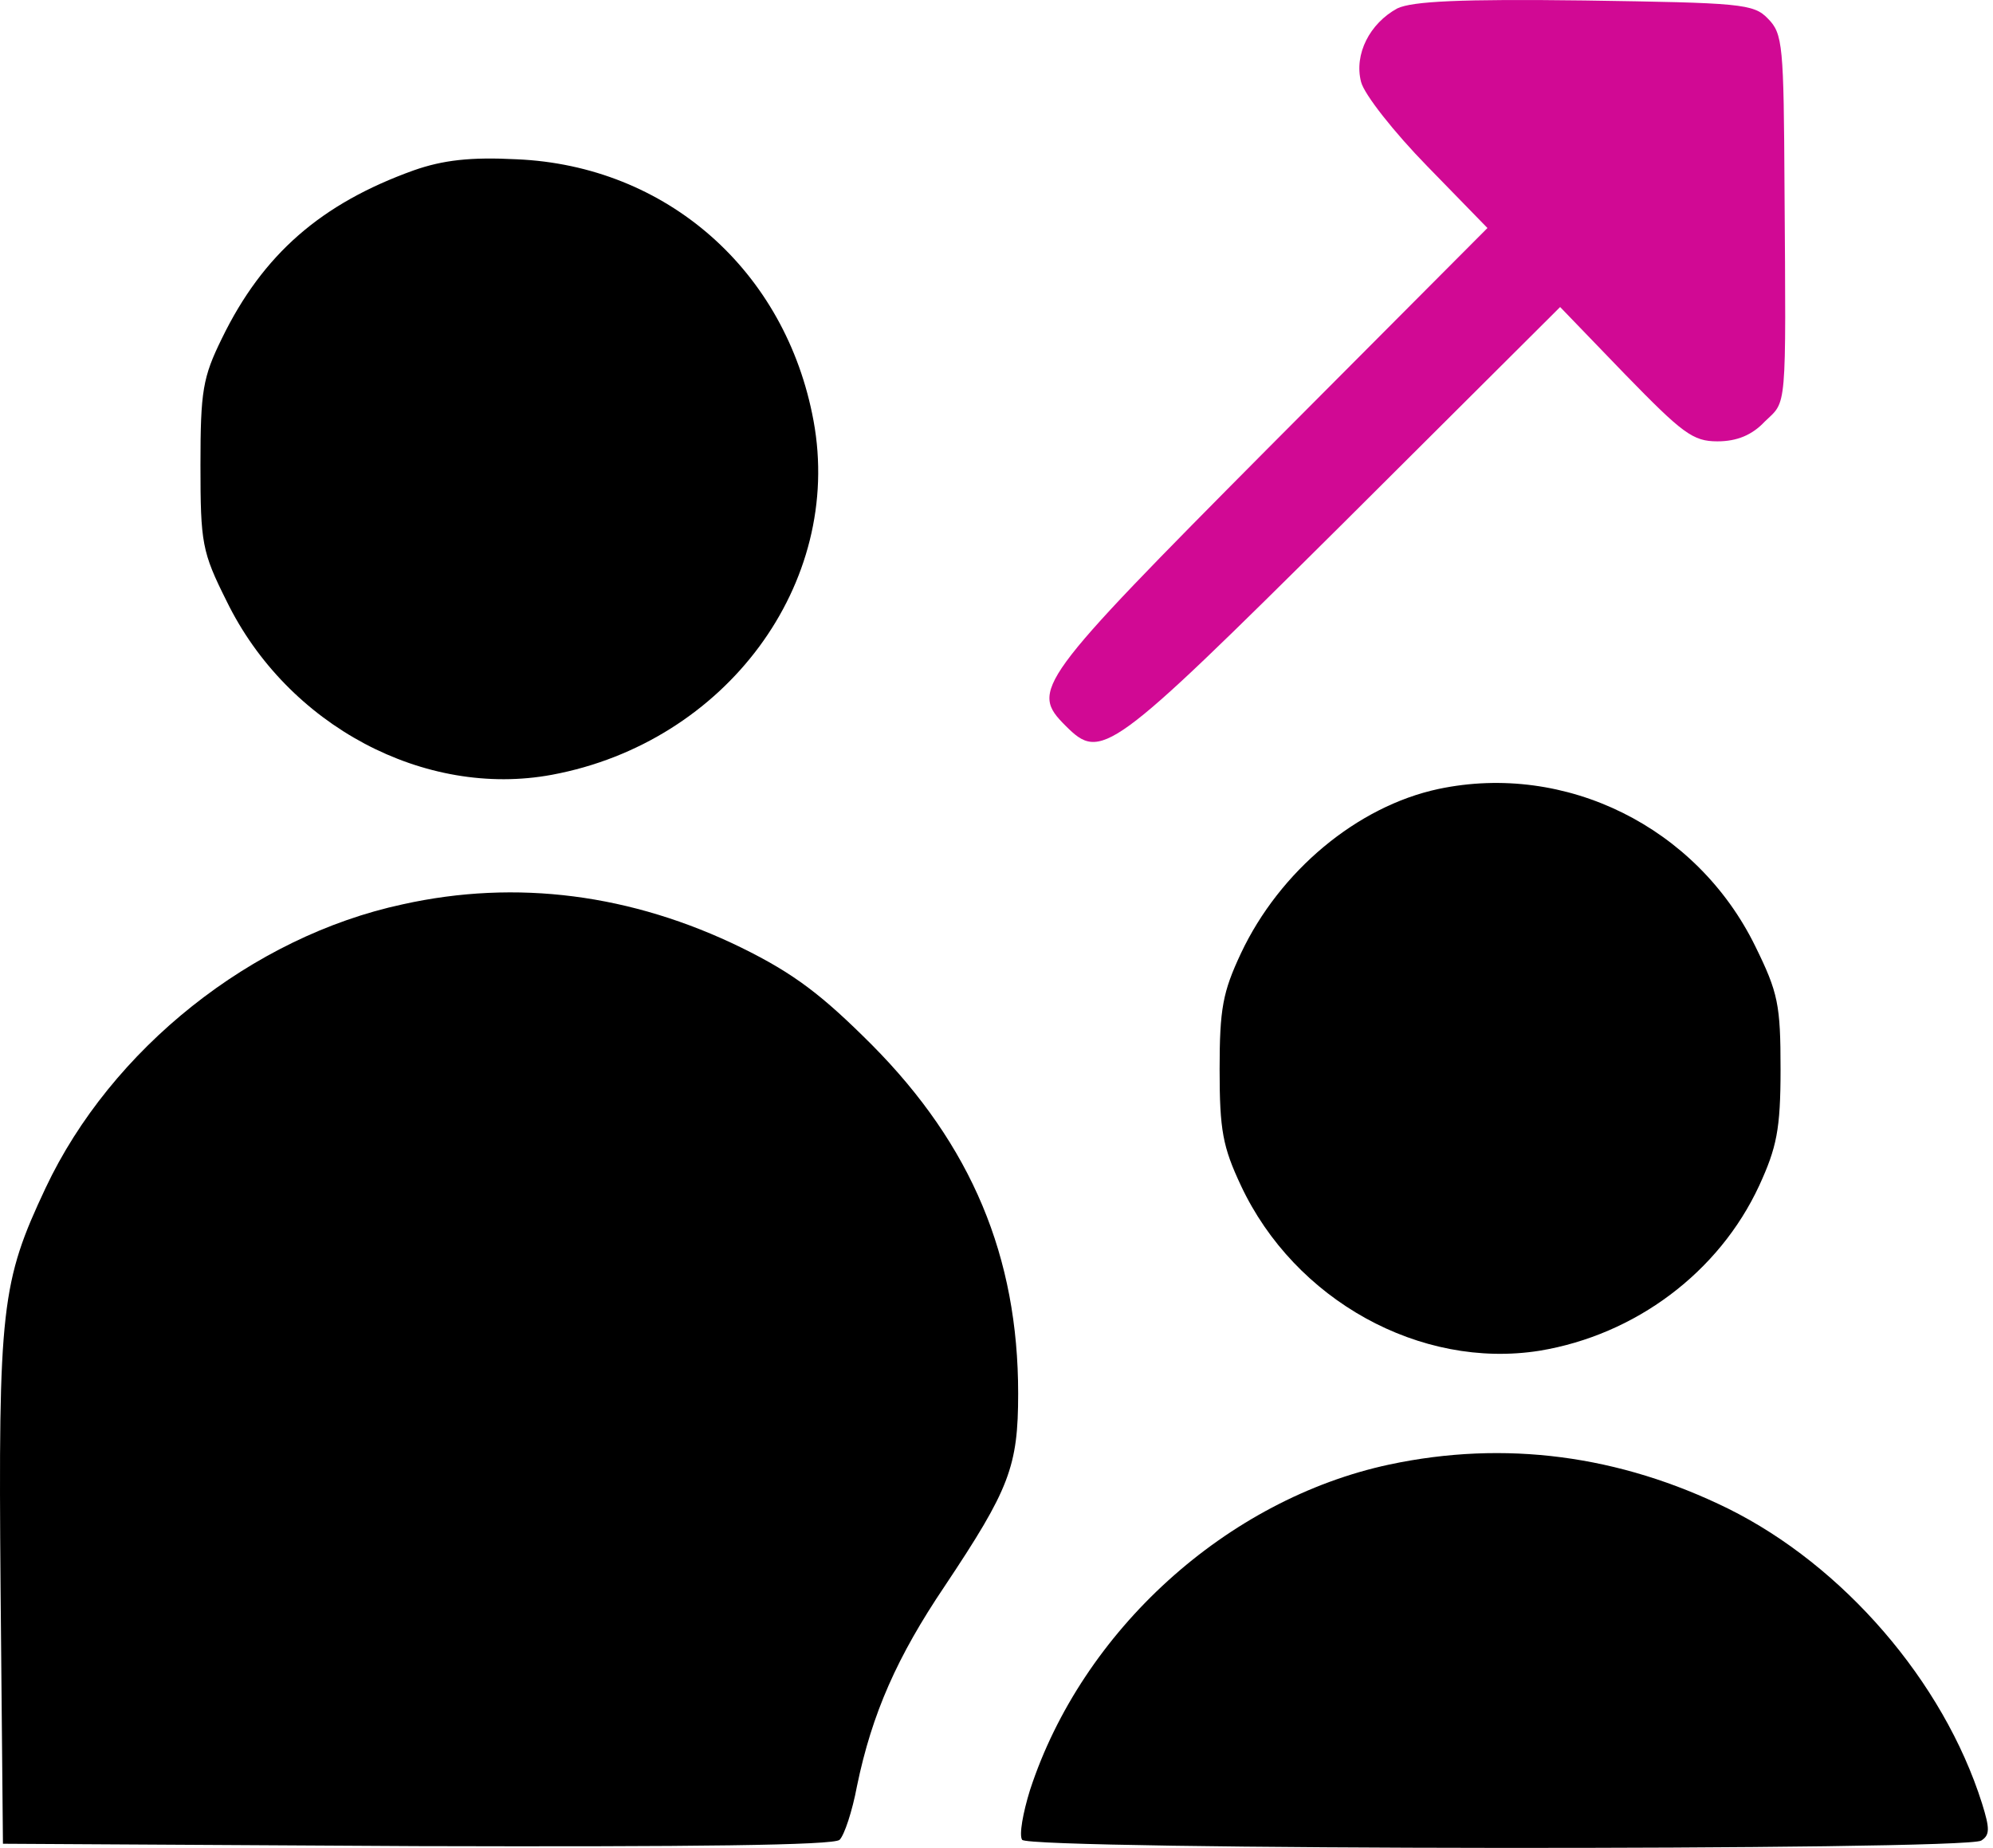 <svg width="151" height="140" viewBox="0 0 151 140" fill="none" xmlns="http://www.w3.org/2000/svg">
<path d="M105.873 0.634C103.778 1.771 102.581 4.106 103.12 6.201C103.359 7.159 105.634 10.032 108.148 12.606L112.697 17.275L96.116 33.915C78.458 51.693 78.039 52.292 80.733 54.986C83.427 57.679 84.025 57.26 101.683 39.722L118.204 23.261L123.112 28.349C127.482 32.838 128.26 33.437 130.116 33.437C131.612 33.437 132.75 32.958 133.707 31.94C135.383 30.324 135.324 31.401 135.204 14.282C135.144 3.447 135.084 2.55 133.947 1.412C132.869 0.275 131.852 0.215 120.06 0.036C110.662 -0.084 107.011 0.095 105.873 0.634Z" fill="#D10994"/>
<path d="M31.349 12.905C24.346 15.419 19.916 19.25 16.804 25.655C15.367 28.588 15.188 29.606 15.188 35.232C15.188 41.158 15.307 41.817 17.163 45.528C21.772 54.986 32.187 60.492 41.824 58.697C54.993 56.242 63.912 44.211 61.638 31.88C59.542 20.507 50.504 12.546 39.131 12.067C35.659 11.887 33.564 12.127 31.349 12.905Z" fill="black"/>
<path d="M108.985 59.774C102.82 61.091 96.954 65.999 94.02 72.225C92.644 75.158 92.404 76.415 92.404 81.024C92.404 85.633 92.644 86.89 94.02 89.823C98.091 98.502 107.608 103.77 116.647 102.333C123.89 101.136 130.235 96.407 133.287 89.823C134.604 86.95 134.904 85.573 134.904 81.024C134.904 76.115 134.724 75.217 132.988 71.686C128.559 62.647 118.622 57.739 108.985 59.774Z" fill="black"/>
<path d="M30.511 68.513C19.078 70.968 8.424 79.467 3.455 90.002C0.103 97.126 -0.136 99.041 0.043 120.291L0.223 139.685L31.589 139.864C52.479 139.924 63.194 139.805 63.613 139.386C63.972 139.026 64.571 137.231 64.93 135.315C66.067 129.808 67.983 125.498 71.574 120.171C76.482 112.808 77.141 111.132 77.141 105.566C77.141 95.21 73.609 86.77 66.067 79.168C62.296 75.397 60.201 73.781 56.191 71.805C47.87 67.735 39.131 66.598 30.511 68.513Z" fill="black"/>
<path d="M105.275 110.953C92.944 113.587 81.99 123.523 78.039 135.615C77.501 137.35 77.201 139.026 77.441 139.386C77.92 140.164 148.912 140.224 150.109 139.445C150.767 139.026 150.767 138.548 150.169 136.632C147.236 127.354 139.634 118.615 130.954 114.305C122.694 110.235 114.014 109.097 105.275 110.953Z" fill="black"/>
</svg>
